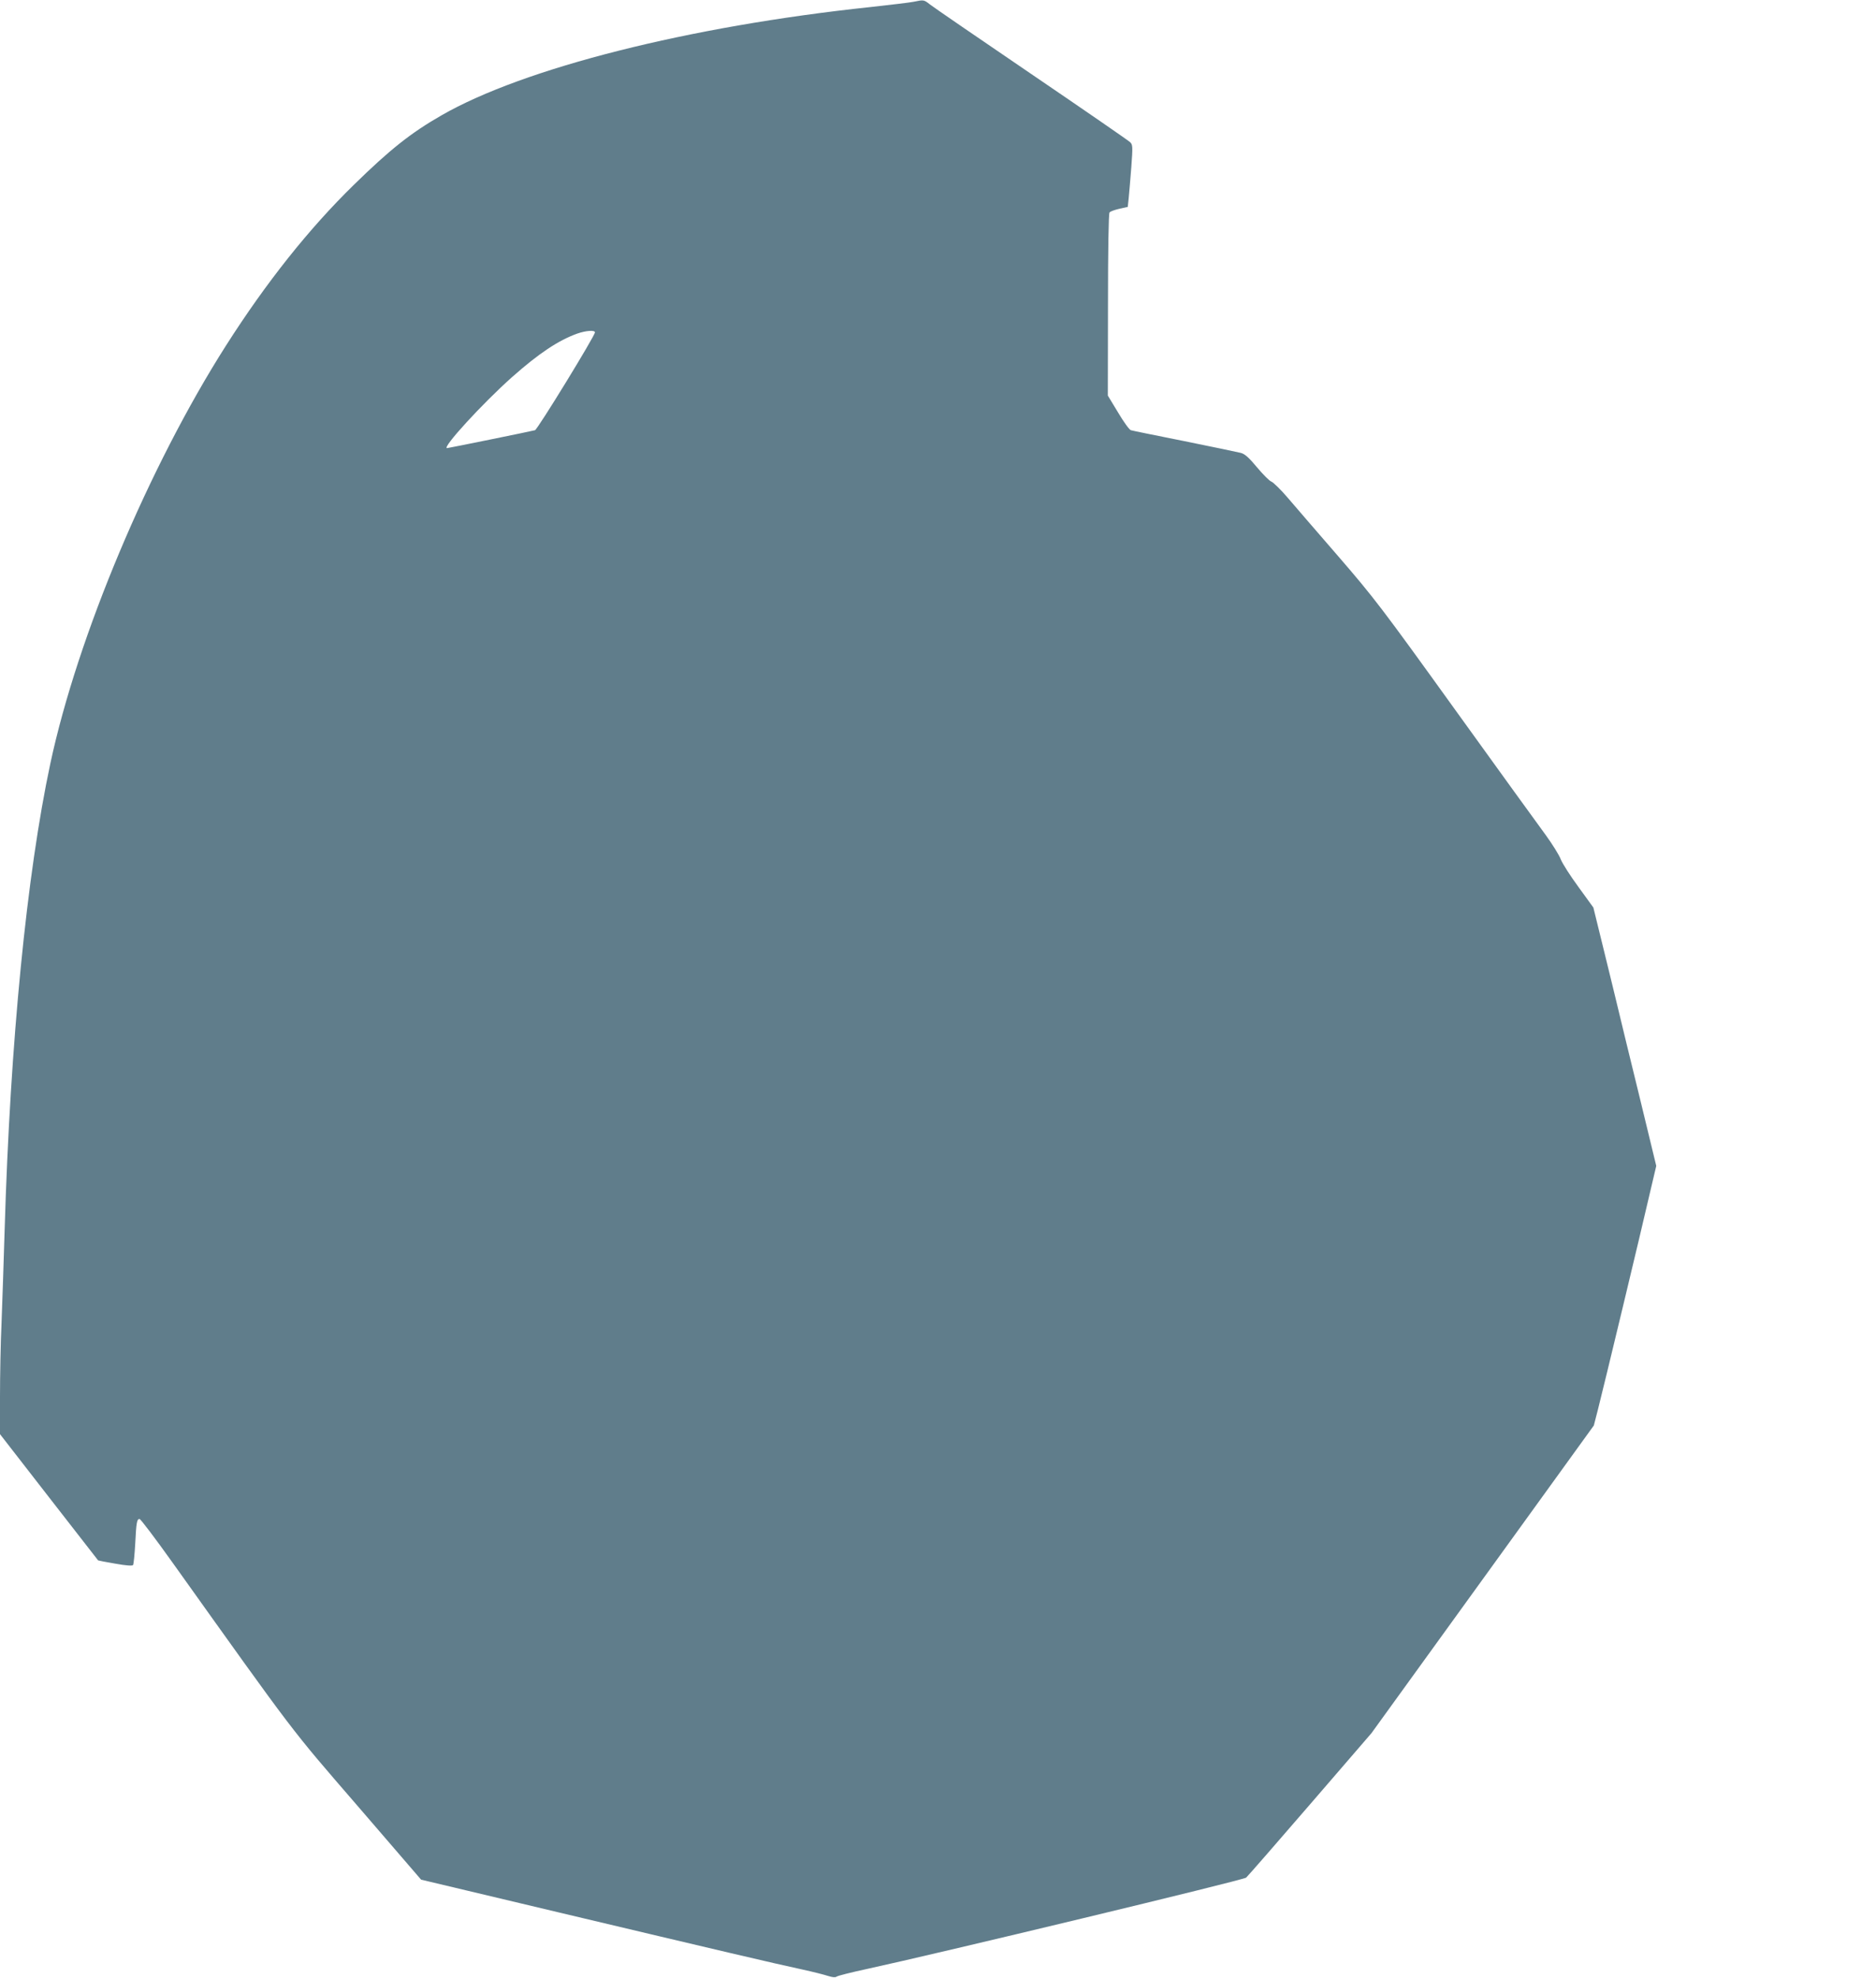 <?xml version="1.0" standalone="no"?>
<!DOCTYPE svg PUBLIC "-//W3C//DTD SVG 20010904//EN"
 "http://www.w3.org/TR/2001/REC-SVG-20010904/DTD/svg10.dtd">
<svg version="1.0" xmlns="http://www.w3.org/2000/svg"
 width="1214pt" height="1280pt" viewBox="0 0 1214 1280"
 preserveAspectRatio="xMidYMid meet">
<g transform="translate(0,1280) scale(0.1,-0.1)"
fill="#607d8b" stroke="none">
<path d="M5915 12789 c-22 -5 -150 -20 -285 -35 -1170 -124 -2243 -395 -2774
-701 -197 -113 -332 -220 -565 -448 -292 -285 -569 -634 -829 -1042 -499 -784
-960 -1881 -1136 -2703 -153 -717 -260 -1802 -296 -3020 -6 -201 -15 -471 -20
-600 -6 -129 -10 -344 -10 -478 l0 -243 316 -407 c174 -224 318 -408 319 -410
1 -1 51 -11 111 -21 72 -13 111 -15 115 -9 4 6 10 67 14 137 7 140 11 161 28
161 7 0 102 -126 212 -280 811 -1136 755 -1063 1200 -1578 l410 -476 895 -213
c1027 -244 1393 -330 1570 -368 69 -15 144 -34 168 -42 29 -9 47 -11 55 -5 7
6 95 28 197 50 448 97 2436 575 2454 591 10 9 197 223 415 476 l396 459 720
996 719 995 27 105 c32 124 281 1160 337 1405 l40 170 -109 450 c-61 247 -121
497 -135 555 -14 58 -56 232 -94 386 l-69 281 -95 131 c-53 72 -105 153 -116
181 -10 27 -55 99 -98 158 -44 59 -308 425 -587 812 -472 656 -525 725 -754
990 -135 156 -283 327 -328 380 -45 53 -93 99 -105 104 -13 4 -54 46 -93 92
-52 63 -79 87 -105 94 -19 5 -183 39 -365 76 -181 36 -338 68 -347 71 -10 3
-47 54 -83 115 l-66 109 1 587 c0 358 4 591 10 598 5 7 34 17 64 24 l54 12 6
57 c3 31 11 122 17 201 10 134 9 145 -8 161 -10 10 -297 208 -638 440 -341
232 -637 435 -657 451 -39 31 -41 31 -103 18z m-2065 -2140 c0 -22 -371 -628
-388 -633 -15 -5 -561 -116 -569 -116 -36 0 231 291 421 460 174 154 299 237
421 281 57 20 115 24 115 8z"/>
</g>
</svg>
